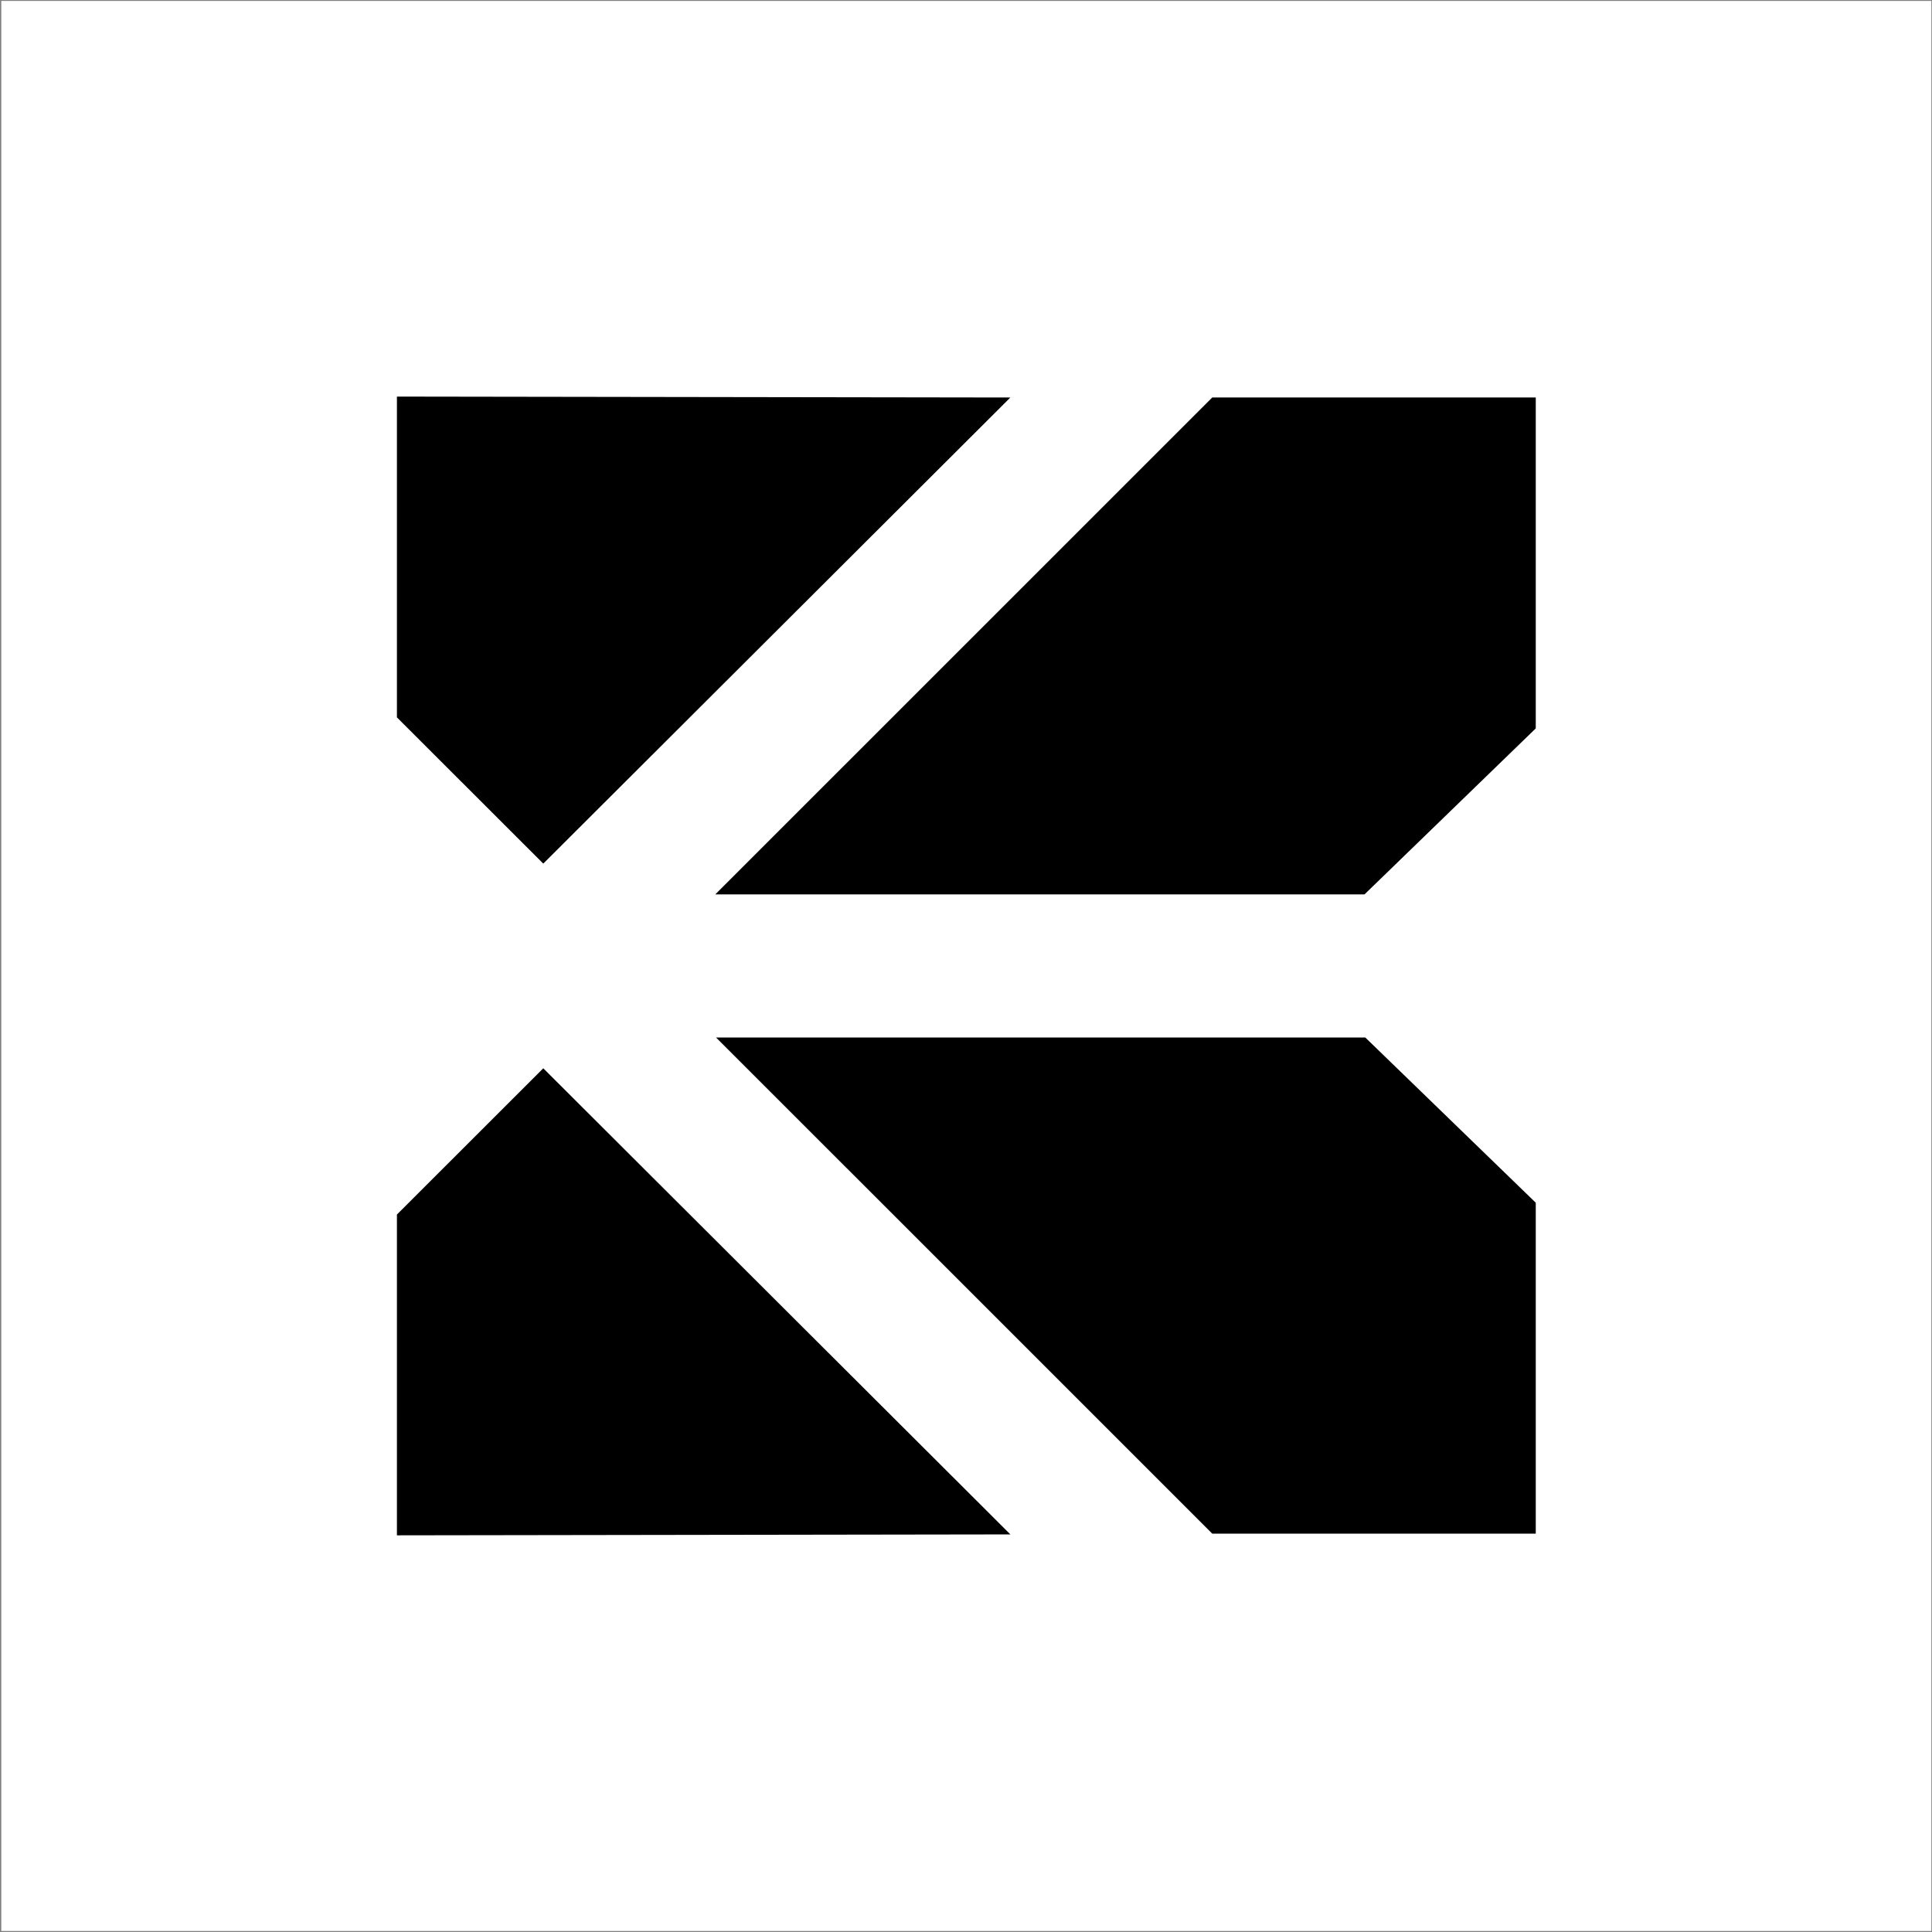 <?xml version="1.0" encoding="UTF-8"?> <svg xmlns="http://www.w3.org/2000/svg" width="1001" height="1001" viewBox="0 0 1001 1001" fill="none"><rect x="0" y="0" width="1001" height="1001" fill="#808080" stroke="none"/><rect width="999.997" height="999.997" transform="translate(0.664 0.479)" fill="white"></rect><path d="M205.652 371.686V205.477L523.485 205.954L281.478 447.452L205.652 371.686Z" fill="black"></path><path d="M205.652 629.269V795.478L523.485 795L281.478 553.502L205.652 629.269Z" fill="black"></path><path d="M628.104 205.927H795.701V377.397L706.972 463.397L370.601 463.397L628.104 205.927Z" fill="black"></path><path d="M370.99 537.539L628.104 794.62H795.701V623.15L707.373 537.539L370.99 537.539Z" fill="black"></path></svg> 